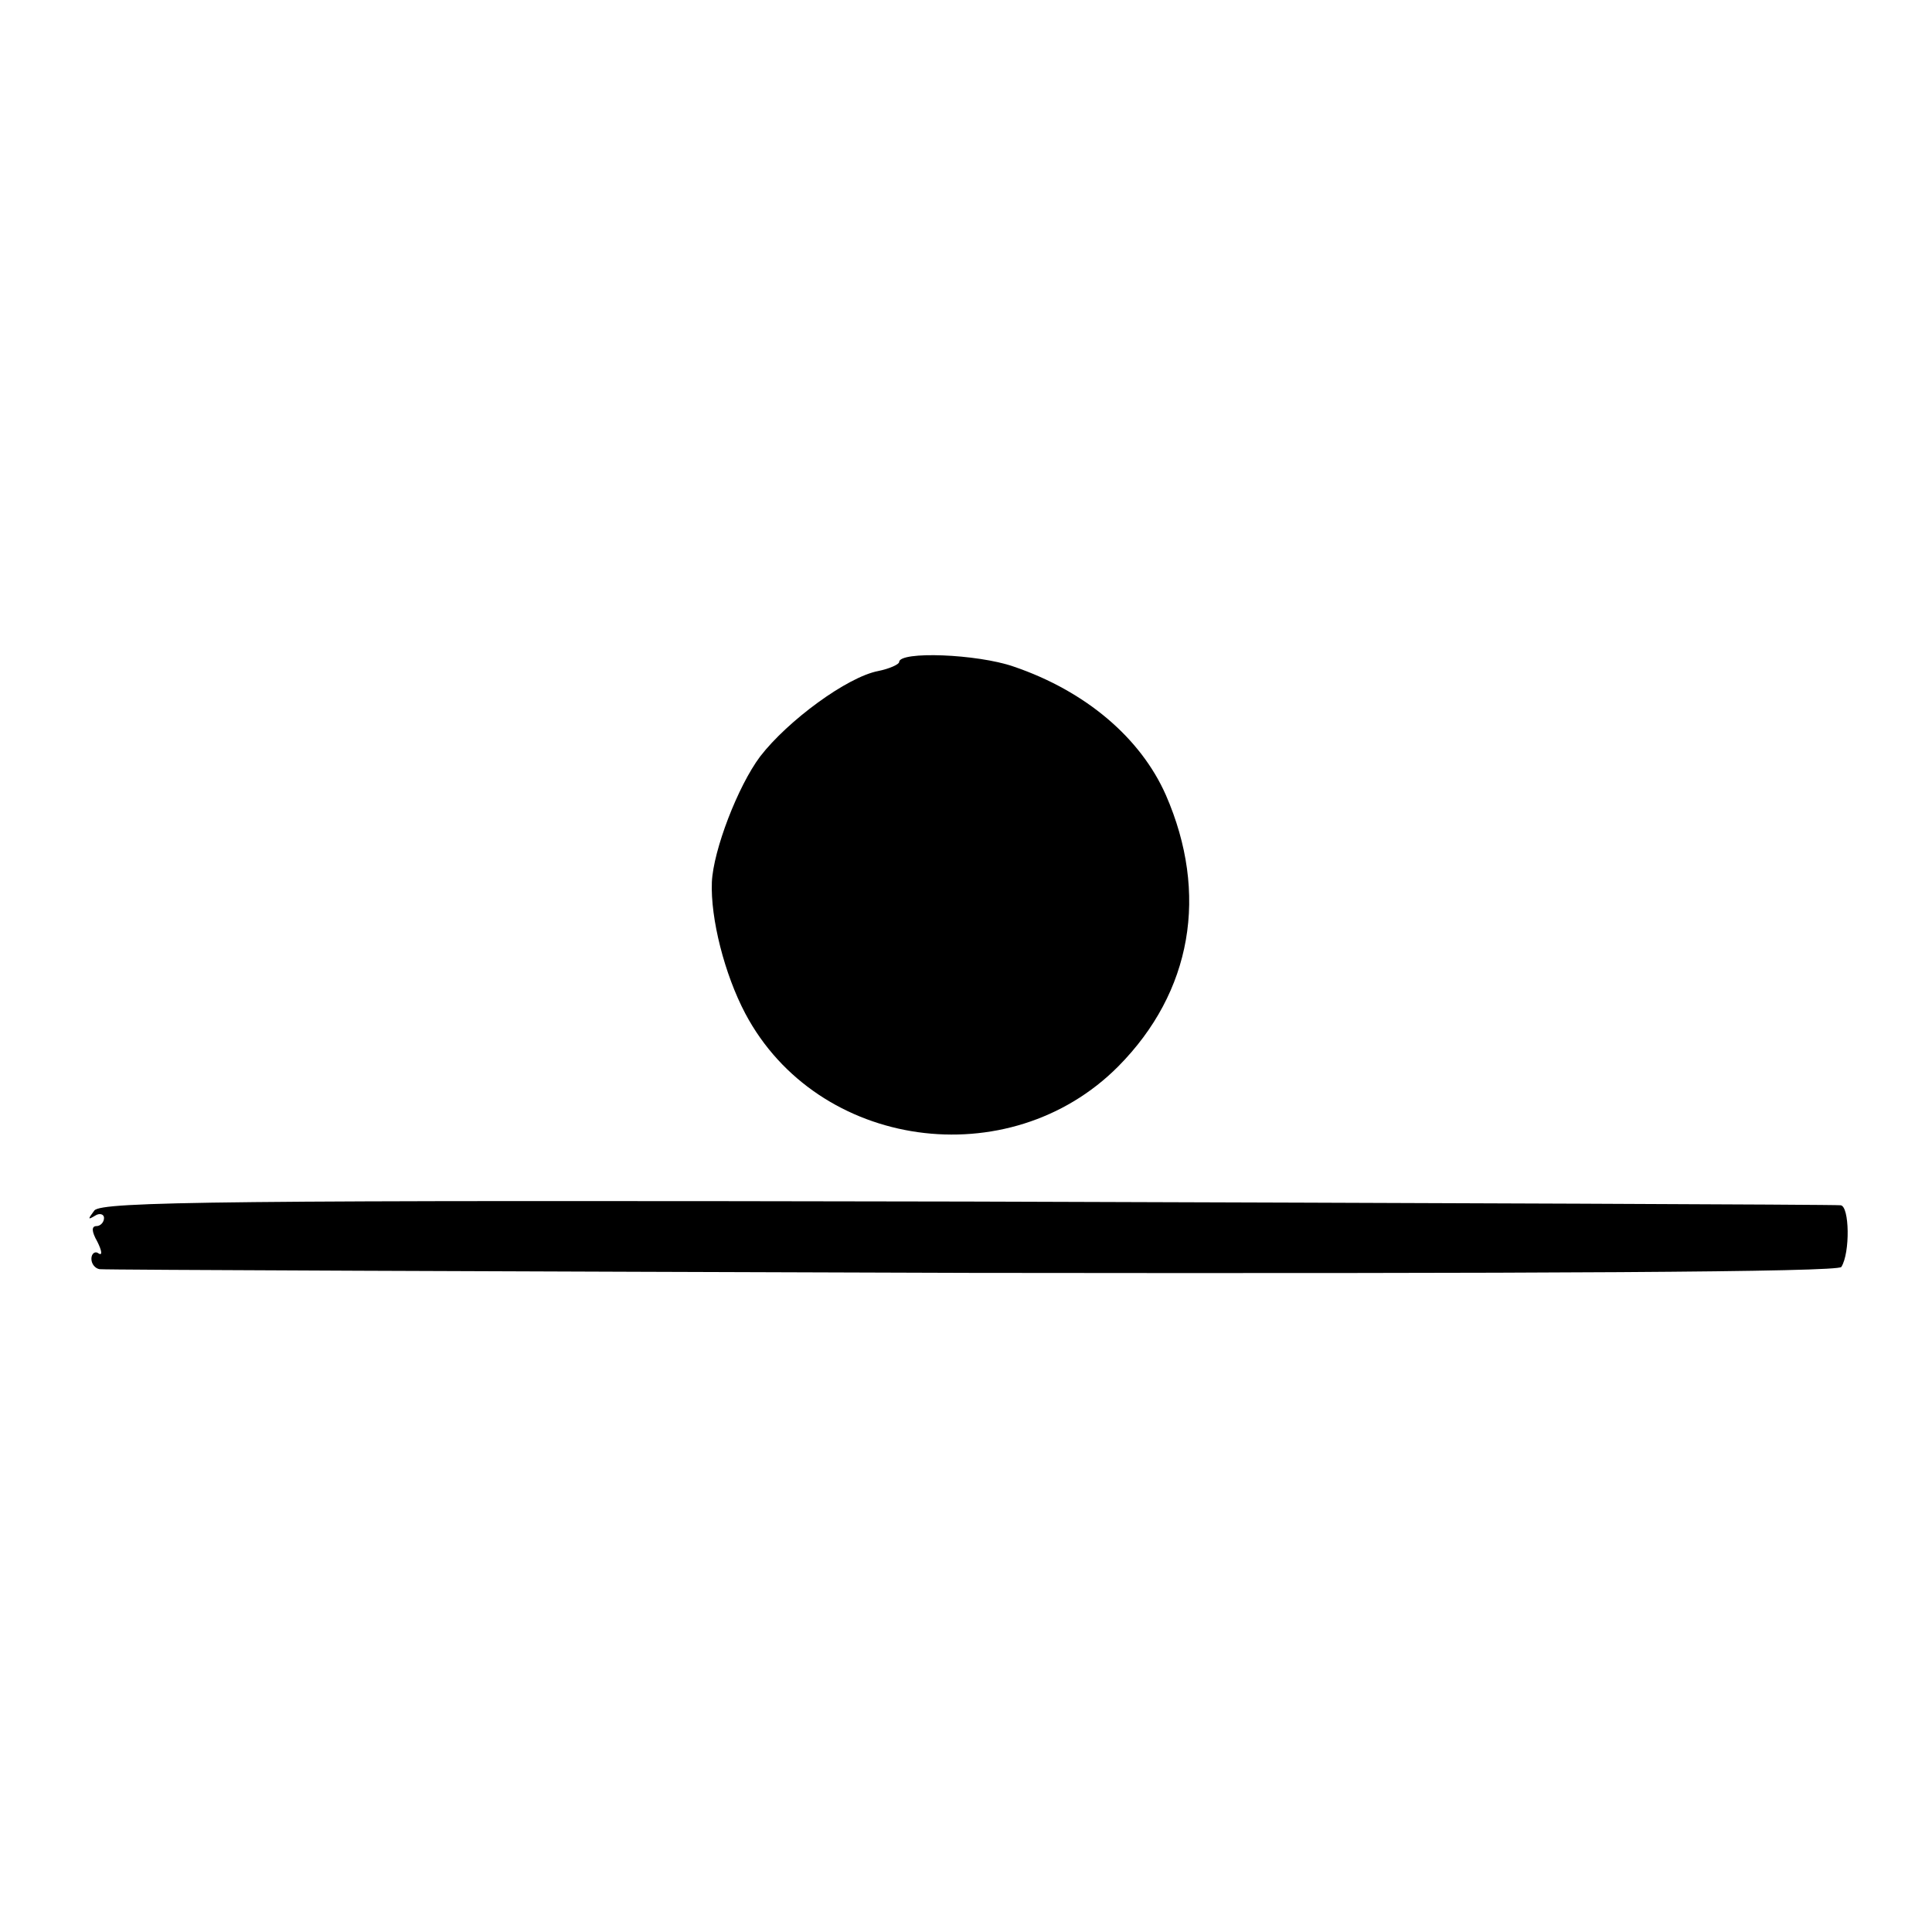 <?xml version="1.0" standalone="no"?>
<!DOCTYPE svg PUBLIC "-//W3C//DTD SVG 20010904//EN"
 "http://www.w3.org/TR/2001/REC-SVG-20010904/DTD/svg10.dtd">
<svg version="1.0" xmlns="http://www.w3.org/2000/svg"
 width="260pt" height="260pt" viewBox="0 0 260 260"
 preserveAspectRatio="xMidYMid meet">
<g transform="translate(0,260) scale(0.1,-0.1)"
fill="#000000" stroke="none">
<path d="M1210 1709 c0 -3 -13 -9 -28 -12 -42 -8 -122 -67 -159 -115 -30 -40
-63 -126 -65 -169 -2 -49 17 -124 45 -177 97 -183 355 -219 502 -71 99 100
122 232 64 365 -34 77 -108 140 -205 173 -49 17 -154 21 -154 6z"/>
<path d="M127 971 c-9 -12 -9 -13 1 -7 6 4 12 2 12 -3 0 -6 -5 -11 -10 -11 -7
0 -7 -7 1 -21 6 -12 7 -19 2 -16 -5 4 -10 0 -10 -7 0 -7 5 -13 11 -14 6 -1
535 -3 1174 -5 768 -1 1166 1 1170 8 12 19 11 82 -1 83 -7 1 -536 3 -1175 5
-1004 2 -1165 0 -1175 -12z"/>
</g>
</svg>
